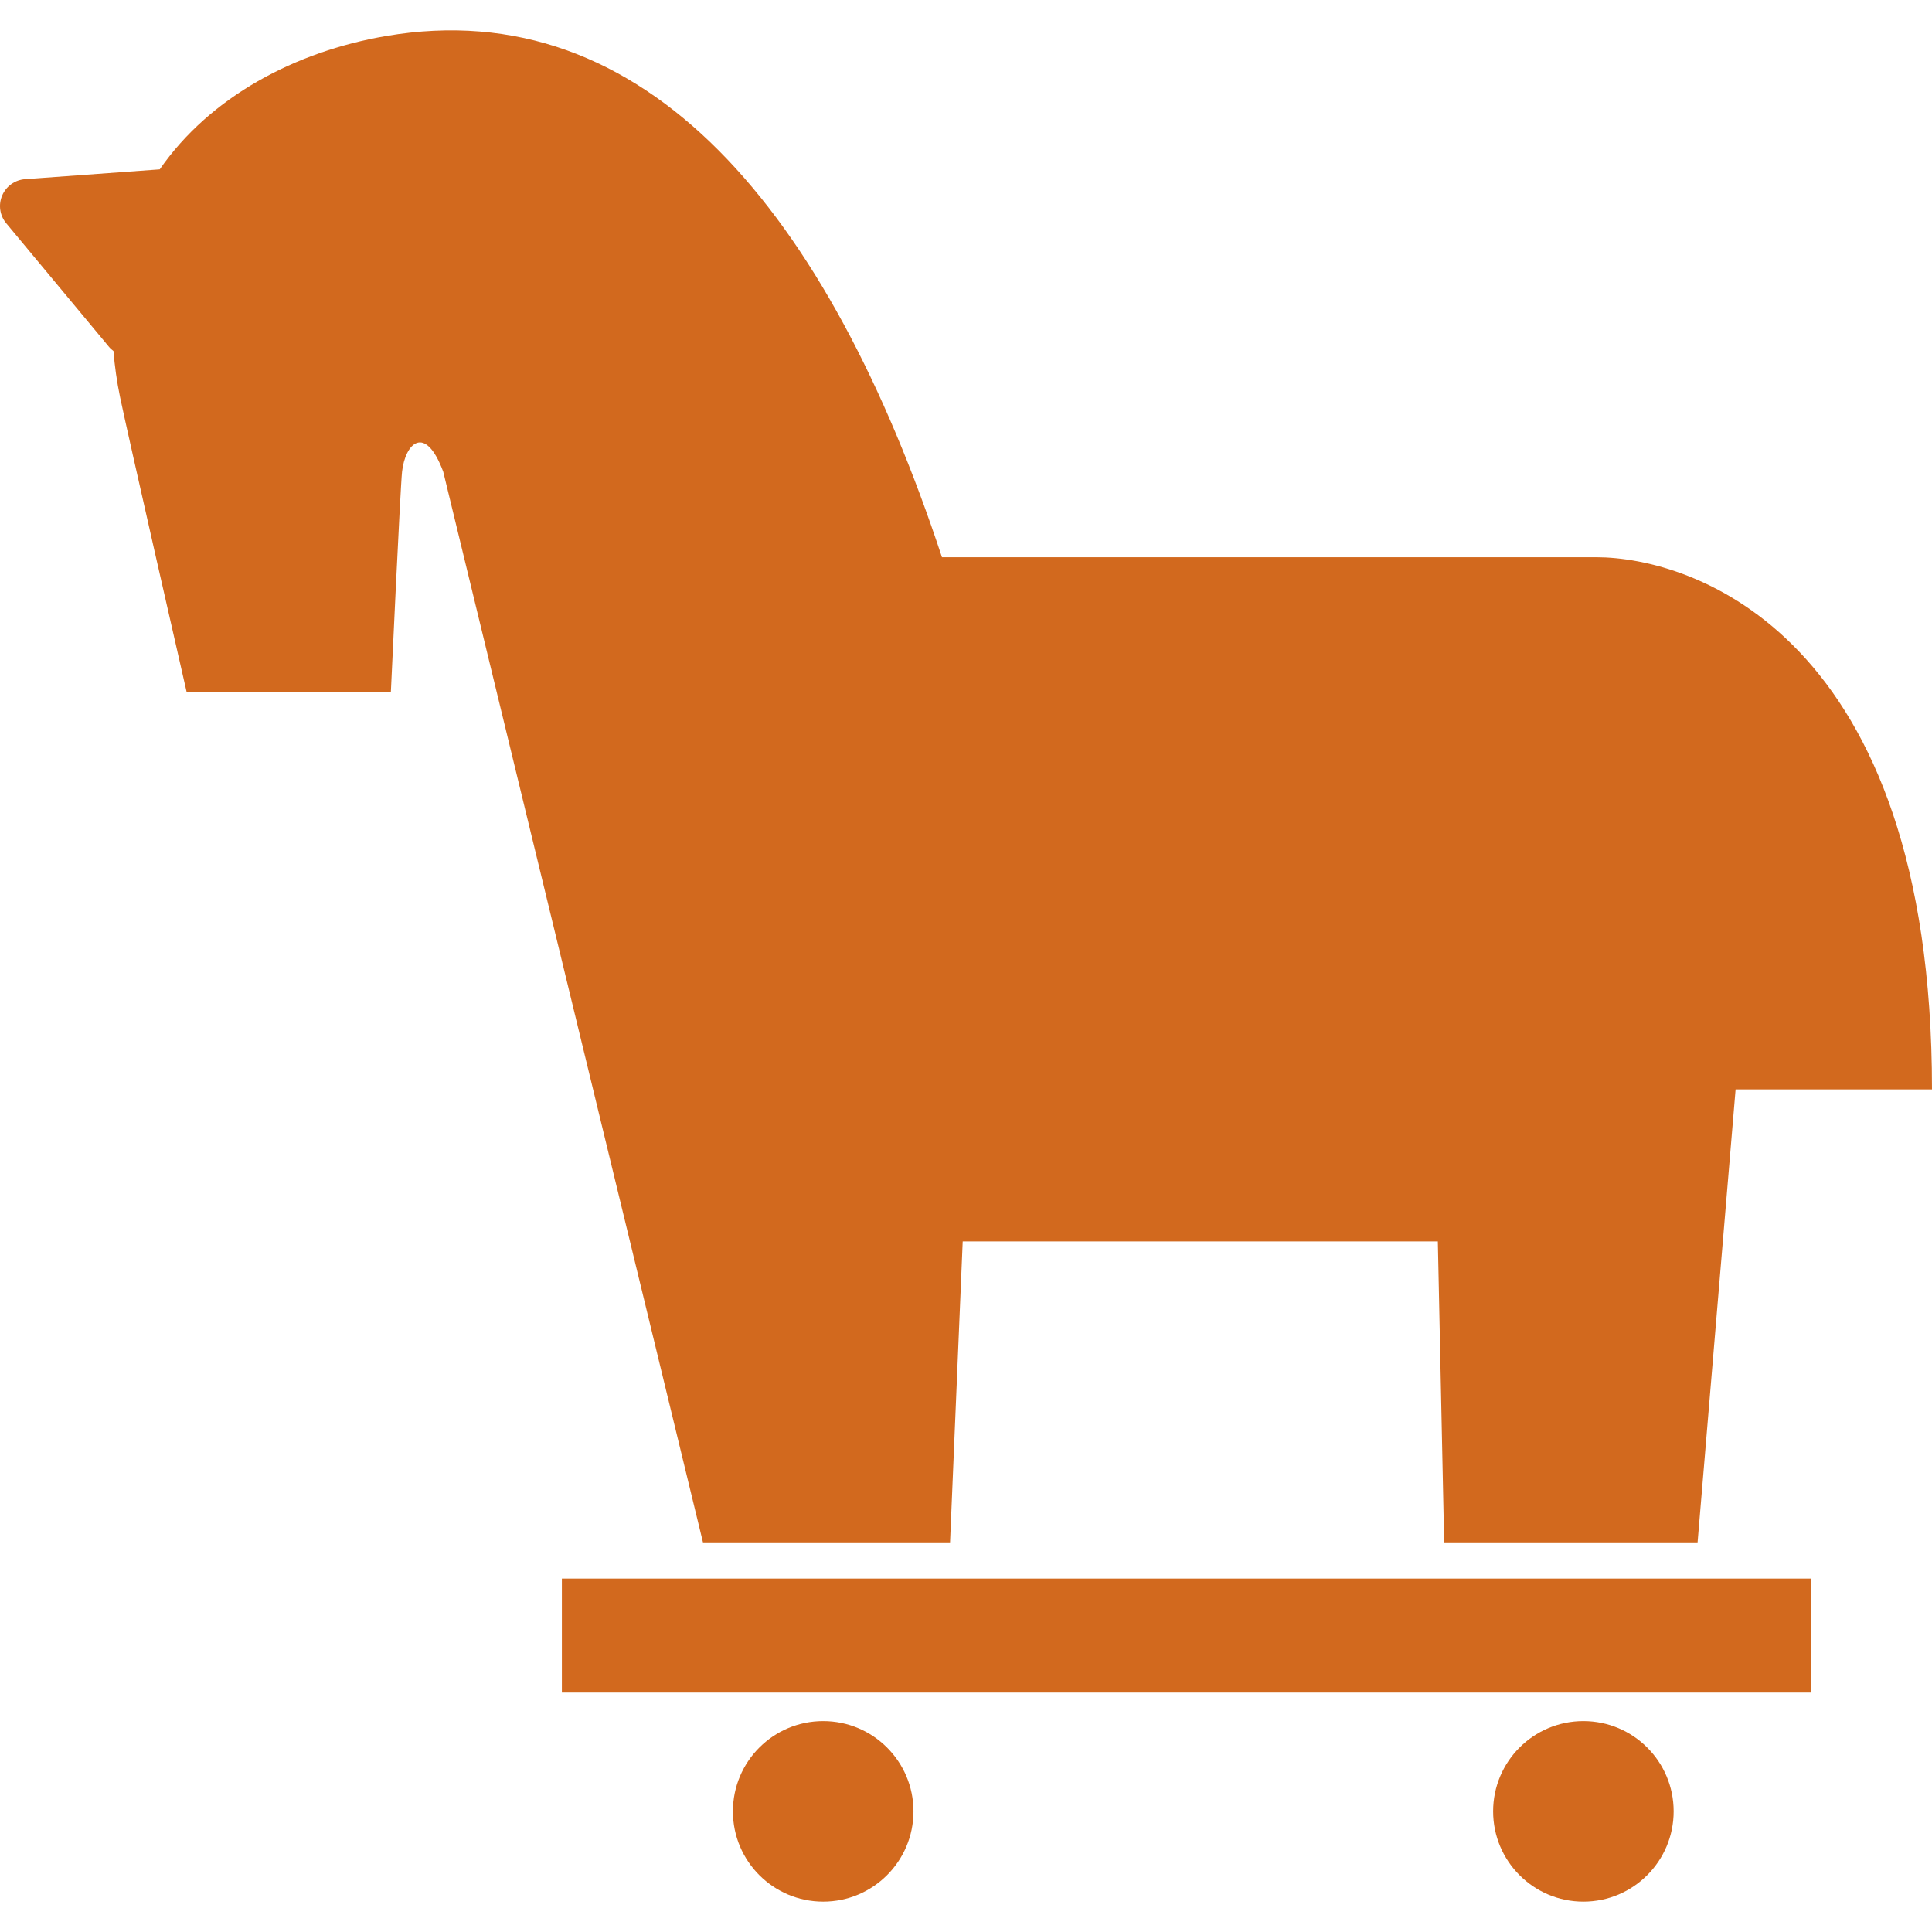 <!DOCTYPE svg PUBLIC "-//W3C//DTD SVG 1.1//EN" "http://www.w3.org/Graphics/SVG/1.1/DTD/svg11.dtd">
<!-- Uploaded to: SVG Repo, www.svgrepo.com, Transformed by: SVG Repo Mixer Tools -->
<svg version="1.1" id="_x32_" xmlns="http://www.w3.org/2000/svg" xmlns:xlink="http://www.w3.org/1999/xlink" viewBox="0 0 512 512" xml:space="preserve" width="800px" height="800px" fill="#d2691e">
<g id="SVGRepo_bgCarrier" stroke-width="0"/>
<g id="SVGRepo_tracerCarrier" stroke-linecap="round" stroke-linejoin="round"/>
<g id="SVGRepo_iconCarrier"> <style type="text/css"> .st0{fill:#d2691e;} </style> <g> <path class="st0" d="M251.777,408.739l3.352-79.744h125.915l1.672,79.744h67.162L459.953,288.7H512 c0-120.882-63.802-141.029-88.981-141.029H249.632C219.419,56.135,171.157-2.201,102.315,9.545 c-24.064,4.112-46.604,16.059-59.984,35.339l-35.71,2.602c-2.671,0.201-5.002,1.866-6.047,4.328 c-1.053,2.462-0.635,5.304,1.076,7.355l27.186,32.698c0.364,0.45,0.79,0.828,1.239,1.162c0.31,3.941,0.874,8.014,1.742,12.211 c1.75,8.587,17.623,78.064,17.623,78.064h54.146c0,0,2.501-54.131,2.965-58.297c0.836-7.549,6.125-12.798,10.91,0l68.834,283.731 H251.777z"/> <rect x="148.904" y="418.339" class="st0" width="331.14" height="30.213"/> <path class="st0" d="M218.157,456.11c-13.209,0-23.926,10.708-23.926,23.918c0,13.217,10.716,23.926,23.926,23.926 c13.209,0,23.926-10.709,23.926-23.926C242.083,466.818,231.366,456.11,218.157,456.11z"/> <path class="st0" d="M419.612,456.11c-13.209,0-23.918,10.708-23.918,23.918c0,13.217,10.708,23.926,23.918,23.926 c13.209,0,23.925-10.709,23.925-23.926C443.537,466.818,432.821,456.11,419.612,456.11z"/> </g> </g>
</svg>